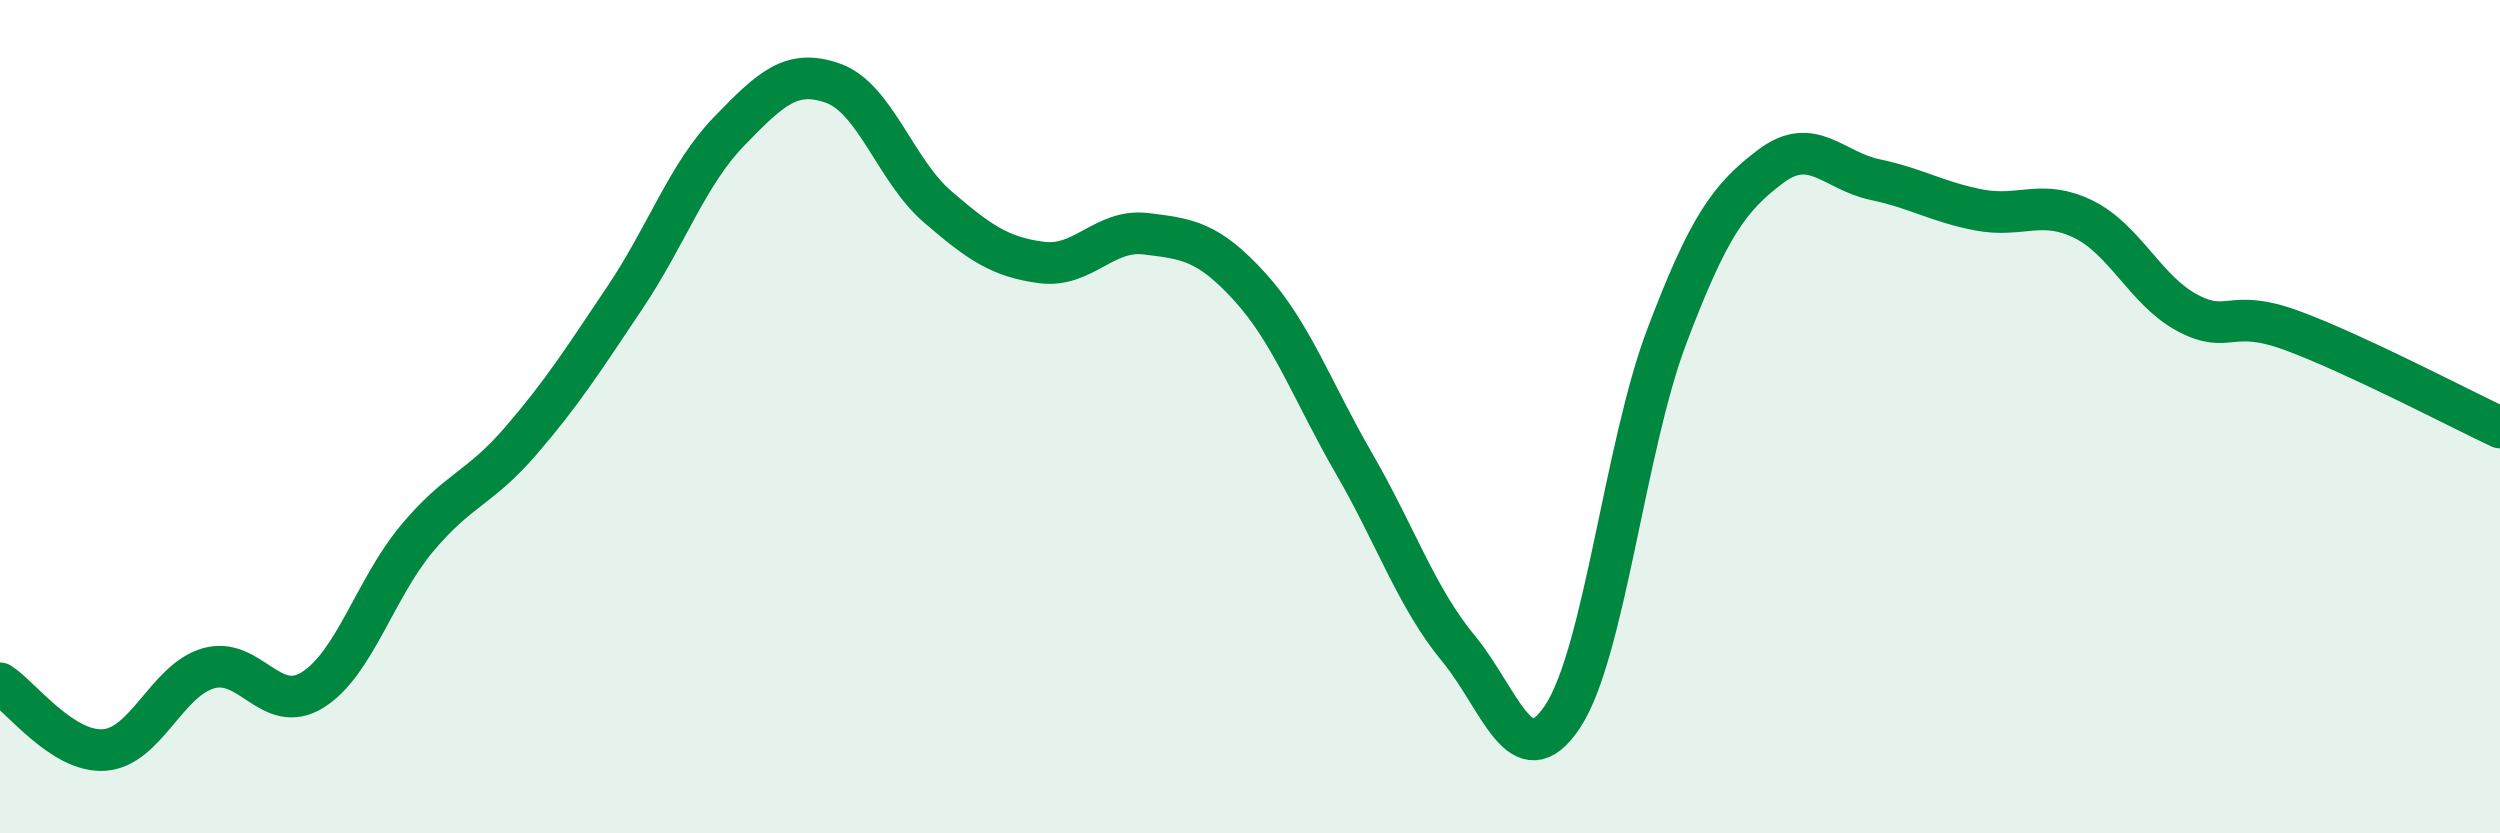 
    <svg width="60" height="20" viewBox="0 0 60 20" xmlns="http://www.w3.org/2000/svg">
      <path
        d="M 0,16.4 C 0.5,16.72 1.5,18.07 2.5,18 C 3.5,17.93 4,16.33 5,16.04 C 6,15.75 6.5,17.18 7.5,16.56 C 8.5,15.94 9,14.13 10,12.93 C 11,11.73 11.5,11.74 12.5,10.58 C 13.5,9.42 14,8.63 15,7.14 C 16,5.65 16.5,4.18 17.5,3.15 C 18.5,2.12 19,1.64 20,2 C 21,2.36 21.5,4.1 22.5,4.96 C 23.5,5.82 24,6.17 25,6.3 C 26,6.43 26.5,5.49 27.5,5.61 C 28.5,5.73 29,5.79 30,6.89 C 31,7.99 31.5,9.4 32.5,11.13 C 33.5,12.86 34,14.35 35,15.56 C 36,16.77 36.5,18.7 37.5,17.2 C 38.5,15.7 39,10.72 40,8.08 C 41,5.44 41.5,4.74 42.5,3.99 C 43.5,3.24 44,4.1 45,4.31 C 46,4.52 46.5,4.85 47.5,5.04 C 48.5,5.23 49,4.77 50,5.26 C 51,5.75 51.5,6.98 52.5,7.51 C 53.5,8.04 53.5,7.38 55,7.93 C 56.5,8.48 59,9.79 60,10.26L60 20L0 20Z"
        fill="#008740"
        opacity="0.1"
        stroke-linecap="round"
        stroke-linejoin="round"
      />
      <path
        d="M 0,16.4 C 0.5,16.72 1.5,18.07 2.5,18 C 3.5,17.93 4,16.33 5,16.04 C 6,15.75 6.5,17.18 7.5,16.56 C 8.5,15.94 9,14.13 10,12.93 C 11,11.73 11.5,11.74 12.5,10.58 C 13.5,9.42 14,8.63 15,7.14 C 16,5.65 16.5,4.18 17.5,3.15 C 18.5,2.12 19,1.64 20,2 C 21,2.36 21.5,4.1 22.5,4.96 C 23.5,5.82 24,6.17 25,6.3 C 26,6.43 26.5,5.49 27.5,5.61 C 28.5,5.73 29,5.79 30,6.89 C 31,7.99 31.5,9.4 32.5,11.13 C 33.5,12.86 34,14.35 35,15.56 C 36,16.77 36.5,18.7 37.5,17.2 C 38.5,15.7 39,10.72 40,8.08 C 41,5.44 41.5,4.74 42.5,3.99 C 43.5,3.24 44,4.1 45,4.31 C 46,4.52 46.5,4.85 47.5,5.04 C 48.5,5.23 49,4.77 50,5.26 C 51,5.75 51.5,6.98 52.5,7.51 C 53.5,8.04 53.5,7.38 55,7.93 C 56.5,8.48 59,9.79 60,10.26"
        stroke="#008740"
        stroke-width="1"
        fill="none"
        stroke-linecap="round"
        stroke-linejoin="round"
      />
    </svg>
  